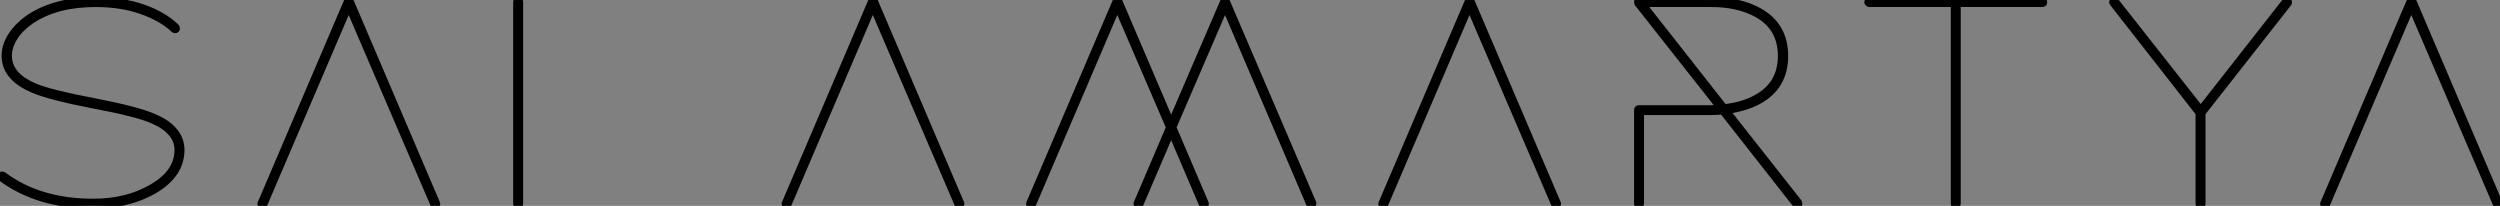 <?xml version="1.0" standalone="no"?>
<svg xmlns="http://www.w3.org/2000/svg" viewBox="7.84 -34.66 434.06 35.74"><rect x="7.84" y="-34.66" width="434.06" height="35.74" fill="#808080" stroke="none"/><path d="M24.42-34.66L24.42-34.66Q29.06-34.66 32.68-33.40Q36.29-32.14 38.47-30.02L38.47-30.02Q38.58-29.90 38.58-29.74L38.58-29.74Q38.58-29.40 38.25-29.40L38.25-29.40Q38.08-29.40 37.97-29.51L37.97-29.51Q35.90-31.47 32.40-32.70Q28.90-33.94 24.42-33.94L24.42-33.94Q17.58-33.94 13.22-30.97L13.22-30.97Q11.37-29.68 10.39-28.11Q9.41-26.54 9.41-24.98L9.41-24.98Q9.41-23.24 10.58-21.90L10.58-21.90Q11.65-20.66 13.83-19.71L13.83-19.71Q16.63-18.54 24.08-17.14L24.08-17.14Q31.64-15.68 34.44-14.45L34.44-14.45Q36.79-13.50 37.97-12.15L37.97-12.15Q39.37-10.64 39.37-8.62L39.37-8.62Q39.37-4.26 34.50-1.46L34.50-1.46Q30.02 1.06 24.02 1.06L24.02 1.06Q14.45 1.06 8.01-3.70L8.01-3.70Q7.84-3.81 7.84-3.98L7.84-3.98Q7.84-4.37 8.23-4.37L8.23-4.37Q8.34-4.37 8.46-4.31L8.46-4.31Q14.67 0.34 24.02 0.34L24.02 0.34Q29.85 0.34 34.10-2.13L34.10-2.13Q38.64-4.70 38.64-8.62L38.64-8.62Q38.64-10.36 37.41-11.65L37.41-11.65Q36.34-12.88 34.16-13.78L34.16-13.78Q31.42-14.95 23.91-16.35L23.91-16.35Q16.41-17.81 13.55-19.04L13.55-19.04Q11.20-20.05 10.02-21.39L10.02-21.39Q8.62-22.90 8.62-24.98L8.62-24.98Q8.62-26.77 9.72-28.48Q10.81-30.18 12.77-31.58L12.77-31.58Q17.36-34.66 24.42-34.66ZM68.38-34.66L68.38-34.66Q68.66-34.66 68.77-34.44L68.77-34.44L83.72 0.56Q83.78 0.62 83.78 0.67L83.78 0.67Q83.78 1.06 83.38 1.06L83.38 1.06Q83.16 1.06 83.05 0.84L83.05 0.84L68.38-33.32L53.76 0.84Q53.65 1.06 53.42 1.06L53.42 1.06Q53.03 1.06 53.03 0.67L53.03 0.67Q53.03 0.62 53.09 0.56L53.09 0.56L68.04-34.44Q68.15-34.66 68.38-34.66ZM97.44 0.67L97.44-34.27Q97.44-34.66 97.83-34.66L97.83-34.66Q98.17-34.66 98.17-34.27L98.17-34.27L98.17 0.67Q98.17 1.06 97.80 1.06Q97.44 1.06 97.44 0.67L97.44 0.67Z" fill="white" stroke="black" transform="scale(1,1)"/><path d="M159.38-34.66L159.38-34.66Q159.66-34.66 159.78-34.44L159.78-34.44L174.73 0.56Q174.78 0.62 174.78 0.67L174.78 0.67Q174.78 1.06 174.39 1.06L174.39 1.06Q174.17 1.06 174.06 0.84L174.06 0.84L159.38-33.32L144.77 0.84Q144.66 1.06 144.43 1.06L144.43 1.06Q144.04 1.06 144.04 0.67L144.04 0.67Q144.04 0.62 144.10 0.56L144.10 0.56L159.05-34.44Q159.16-34.66 159.38-34.66ZM201.83-34.66L201.83-34.66Q202.11-34.66 202.22-34.44L202.22-34.44L211.18-13.50L220.20-34.44Q220.26-34.66 220.48-34.66L220.48-34.66L220.54-34.66Q220.76-34.66 220.87-34.44L220.87-34.44L235.88 0.56Q235.88 0.62 235.88 0.67L235.88 0.67Q235.88 1.06 235.49 1.06L235.49 1.06Q235.26 1.06 235.15 0.84L235.15 0.84L220.54-33.32L211.58-12.54L217.18 0.56Q217.23 0.62 217.23 0.67L217.23 0.67Q217.23 1.06 216.84 1.06L216.84 1.06Q216.62 1.06 216.50 0.84L216.50 0.84L211.18-11.59L205.86 0.84Q205.75 1.06 205.53 1.06L205.53 1.06Q205.14 1.06 205.14 0.67L205.14 0.67Q205.14 0.62 205.19 0.56L205.19 0.56L210.79-12.54L201.83-33.32L187.22 0.84Q187.10 1.06 186.88 1.06L186.88 1.06Q186.49 1.06 186.49 0.67L186.49 0.67Q186.49 0.62 186.54 0.56L186.54 0.56L201.50-34.44Q201.61-34.66 201.83-34.66ZM262.98-34.66L262.98-34.66Q263.26-34.66 263.38-34.44L263.38-34.44L278.33 0.56Q278.38 0.62 278.38 0.67L278.38 0.67Q278.38 1.06 277.99 1.06L277.99 1.06Q277.77 1.06 277.66 0.84L277.66 0.84L262.98-33.32L248.37 0.84Q248.26 1.06 248.03 1.06L248.03 1.06Q247.64 1.06 247.64 0.67L247.64 0.67Q247.64 0.62 247.70 0.56L247.70 0.56L262.65-34.44Q262.76-34.66 262.98-34.66ZM292.44-34.66L292.44-34.66L304.93-34.66Q309.86-34.66 313.22-32.82L313.22-32.82Q317.81-30.30 317.81-24.95Q317.81-19.60 313.22-17.08L313.22-17.08Q310.98-15.85 307.73-15.40L307.73-15.40L320.22 0.45Q320.27 0.56 320.27 0.67L320.27 0.67Q320.27 1.06 319.94 1.06L319.94 1.06Q319.71 1.06 319.60 0.90L319.60 0.90L306.89-15.29Q305.88-15.18 304.93-15.18L304.93-15.18L292.78-15.18L292.78 0.67Q292.78 1.06 292.41 1.06Q292.05 1.06 292.05 0.67L292.05 0.67L292.05-15.57Q292.05-15.90 292.44-15.90L292.44-15.90L304.93-15.90Q305.32-15.90 306.33-16.02L306.33-16.02L292.10-34.05Q292.05-34.16 292.05-34.27L292.05-34.27Q292.05-34.66 292.44-34.66ZM304.93-33.94L293.17-33.94L307.22-16.07Q310.58-16.46 312.82-17.75L312.82-17.75Q317.02-20.05 317.02-24.95Q317.02-29.85 312.88-32.14L312.88-32.14Q309.63-33.94 304.93-33.94L304.93-33.94ZM332.42-34.66L332.42-34.66L362.38-34.66Q362.66-34.66 362.75-34.47Q362.83-34.27 362.75-34.10Q362.66-33.94 362.38-33.94L362.38-33.94L347.77-33.94L347.77 0.67Q347.77 0.95 347.60 1.04Q347.43 1.12 347.24 1.04Q347.04 0.95 347.04 0.67L347.04 0.67L347.04-33.94L332.42-33.94Q332.20-33.94 332.09-34.10Q331.98-34.27 332.09-34.47Q332.20-34.66 332.42-34.66ZM404.89-34.66L404.89-34.66Q405.28-34.66 405.28-34.27L405.28-34.27Q405.28-34.16 405.22-34.05L405.22-34.05L390.27-15.01L390.27 0.67L390.27 0.73Q390.27 1.06 389.91 1.06Q389.54 1.06 389.54 0.73L389.54 0.73L389.54 0.67L389.54-15.01L374.65-34.05Q374.54-34.16 374.54-34.27L374.54-34.27Q374.54-34.66 374.93-34.66L374.93-34.66Q375.10-34.66 375.21-34.50L375.21-34.50L389.94-15.79L404.61-34.50Q404.72-34.66 404.89-34.66ZM426.50-34.66L426.50-34.66Q426.78-34.66 426.90-34.44L426.90-34.44L441.85 0.56Q441.90 0.62 441.90 0.67L441.90 0.67Q441.90 1.06 441.51 1.06L441.51 1.06Q441.29 1.06 441.18 0.84L441.18 0.84L426.50-33.32L411.89 0.84Q411.78 1.06 411.55 1.06L411.55 1.06Q411.16 1.06 411.16 0.67L411.16 0.67Q411.16 0.62 411.22 0.56L411.22 0.56L426.17-34.44Q426.28-34.66 426.50-34.66Z" fill="white" stroke="black" transform="scale(1,1)"/></svg>